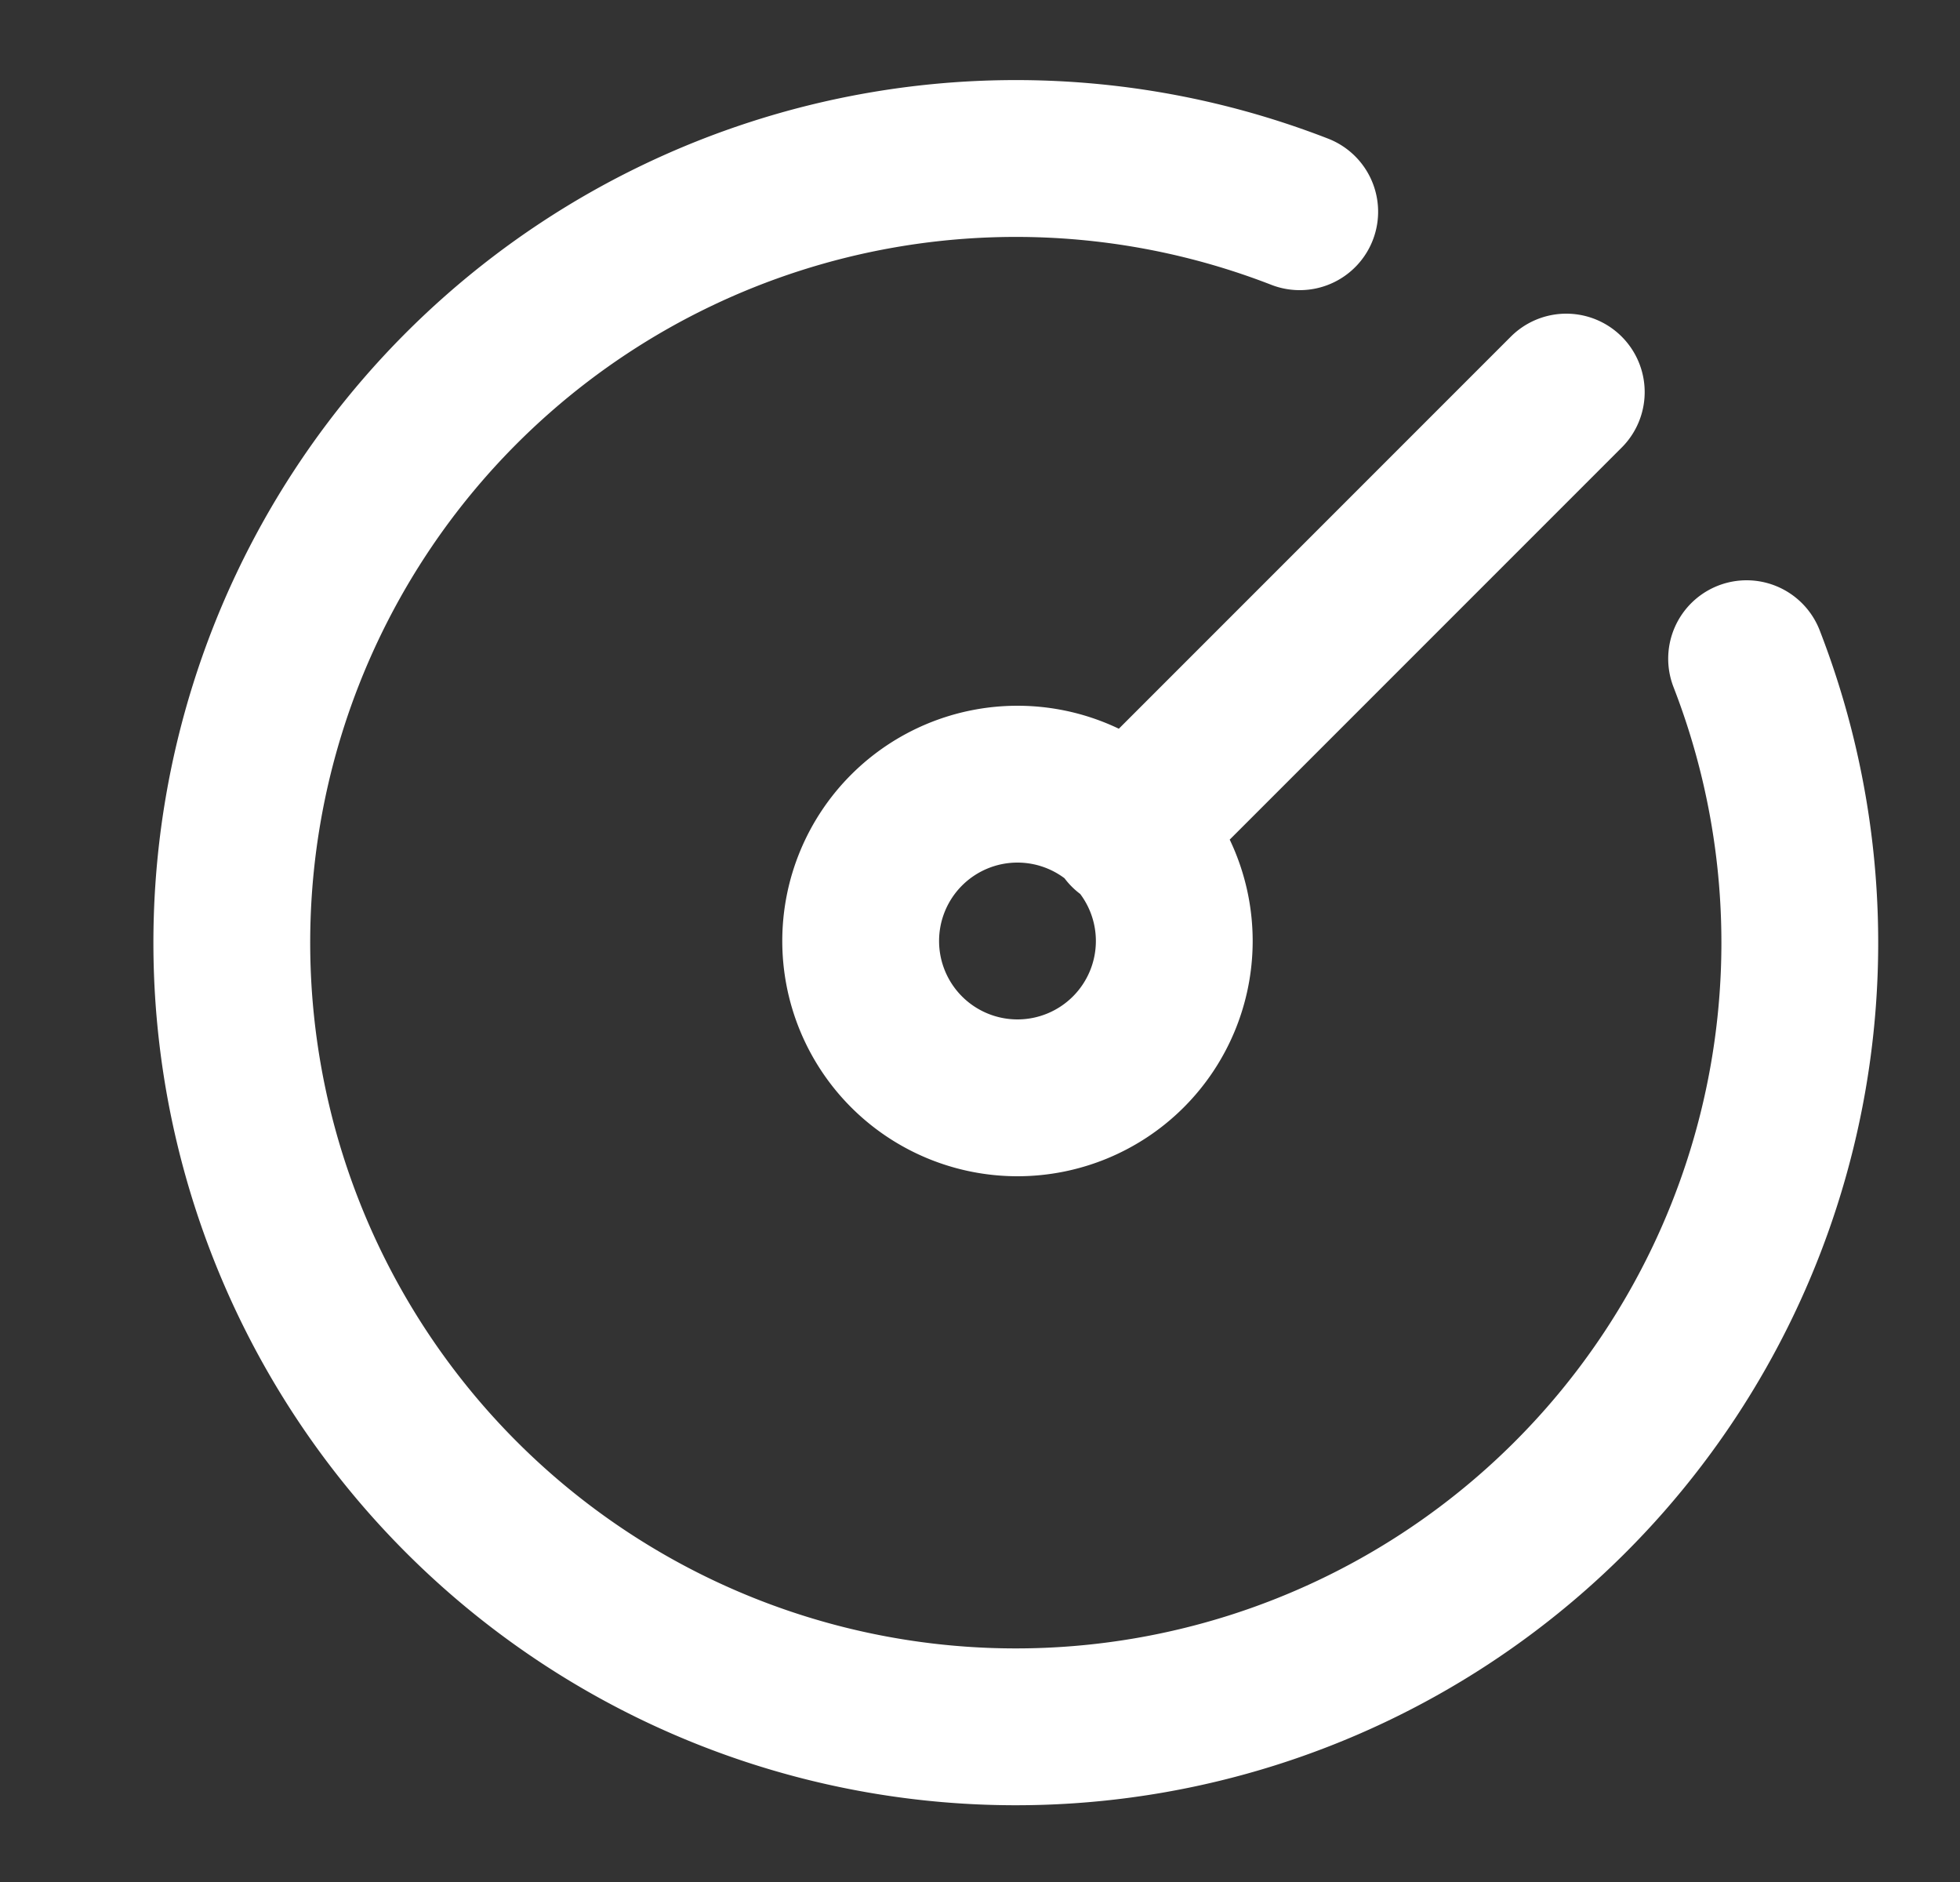 <svg width="25" height="24" fill="none" xmlns="http://www.w3.org/2000/svg"><rect width="100%" height="100%" fill="#333333" stroke="none"/><g clip-path="url(#a)"><path d="M16.578 2.7a10 10 0 105.7 5.7m-7.9 2.2l5.6-5.6m-5 7a2 2 0 11-4 0 2 2 0 014 0z" stroke="#fff" stroke-width="2" stroke-linecap="round" stroke-linejoin="round"/></g><defs><clipPath id="a"><path fill="#fff" transform="translate(.979)" d="M0 0H24V24H0z"/></clipPath></defs></svg>